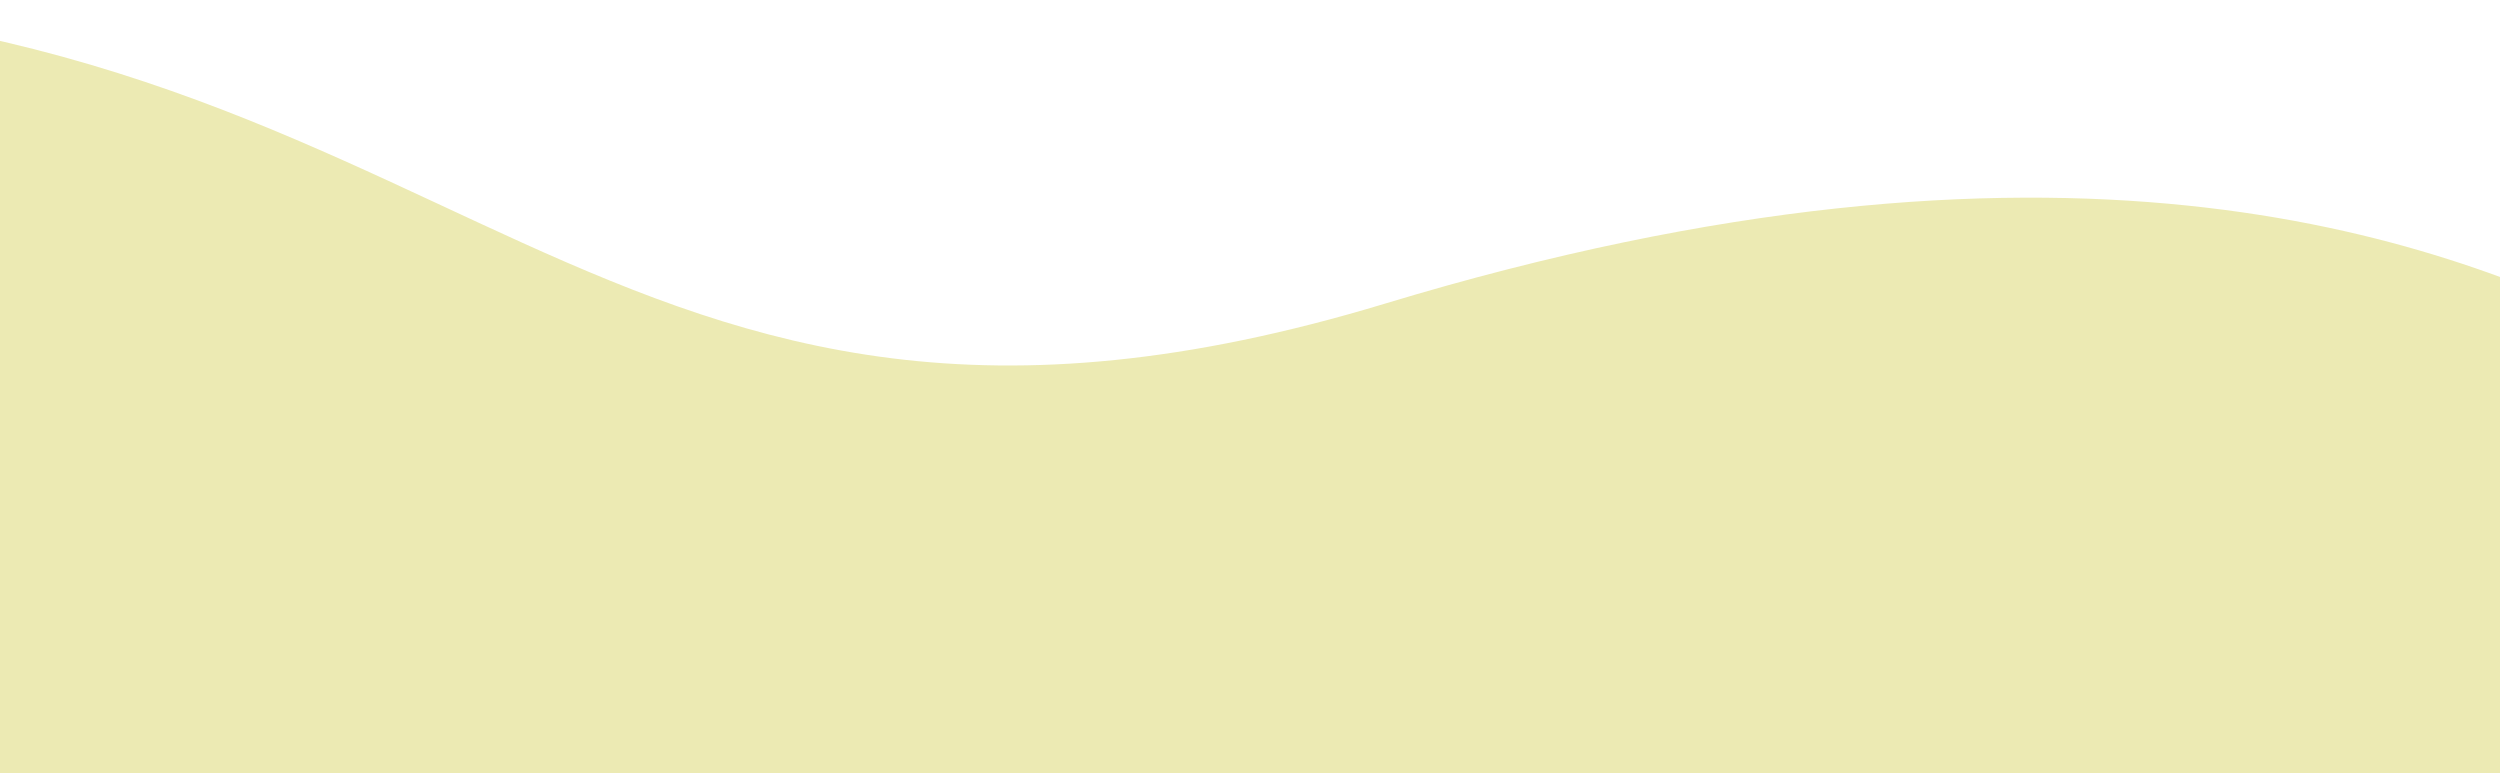 <svg width="375" height="116" viewBox="0 0 375 116" fill="none" xmlns="http://www.w3.org/2000/svg">
<path d="M541.568 116L545 42.522C517.118 48.116 511.871 65.612 475.191 71.206C438.511 76.8 394.8 50.076 394.8 50.076C364.959 35.429 308.934 14.904 207.763 45.54C87.946 81.827 70.279 0.06 -55.8 0.06C-55.8 0.06 -109.482 -2.68 -162.691 28.788C-180.06 39.069 -191.587 31.441 -206 36.355L-206 116L541.568 116Z" fill="#ECEAB3"/>
</svg>
